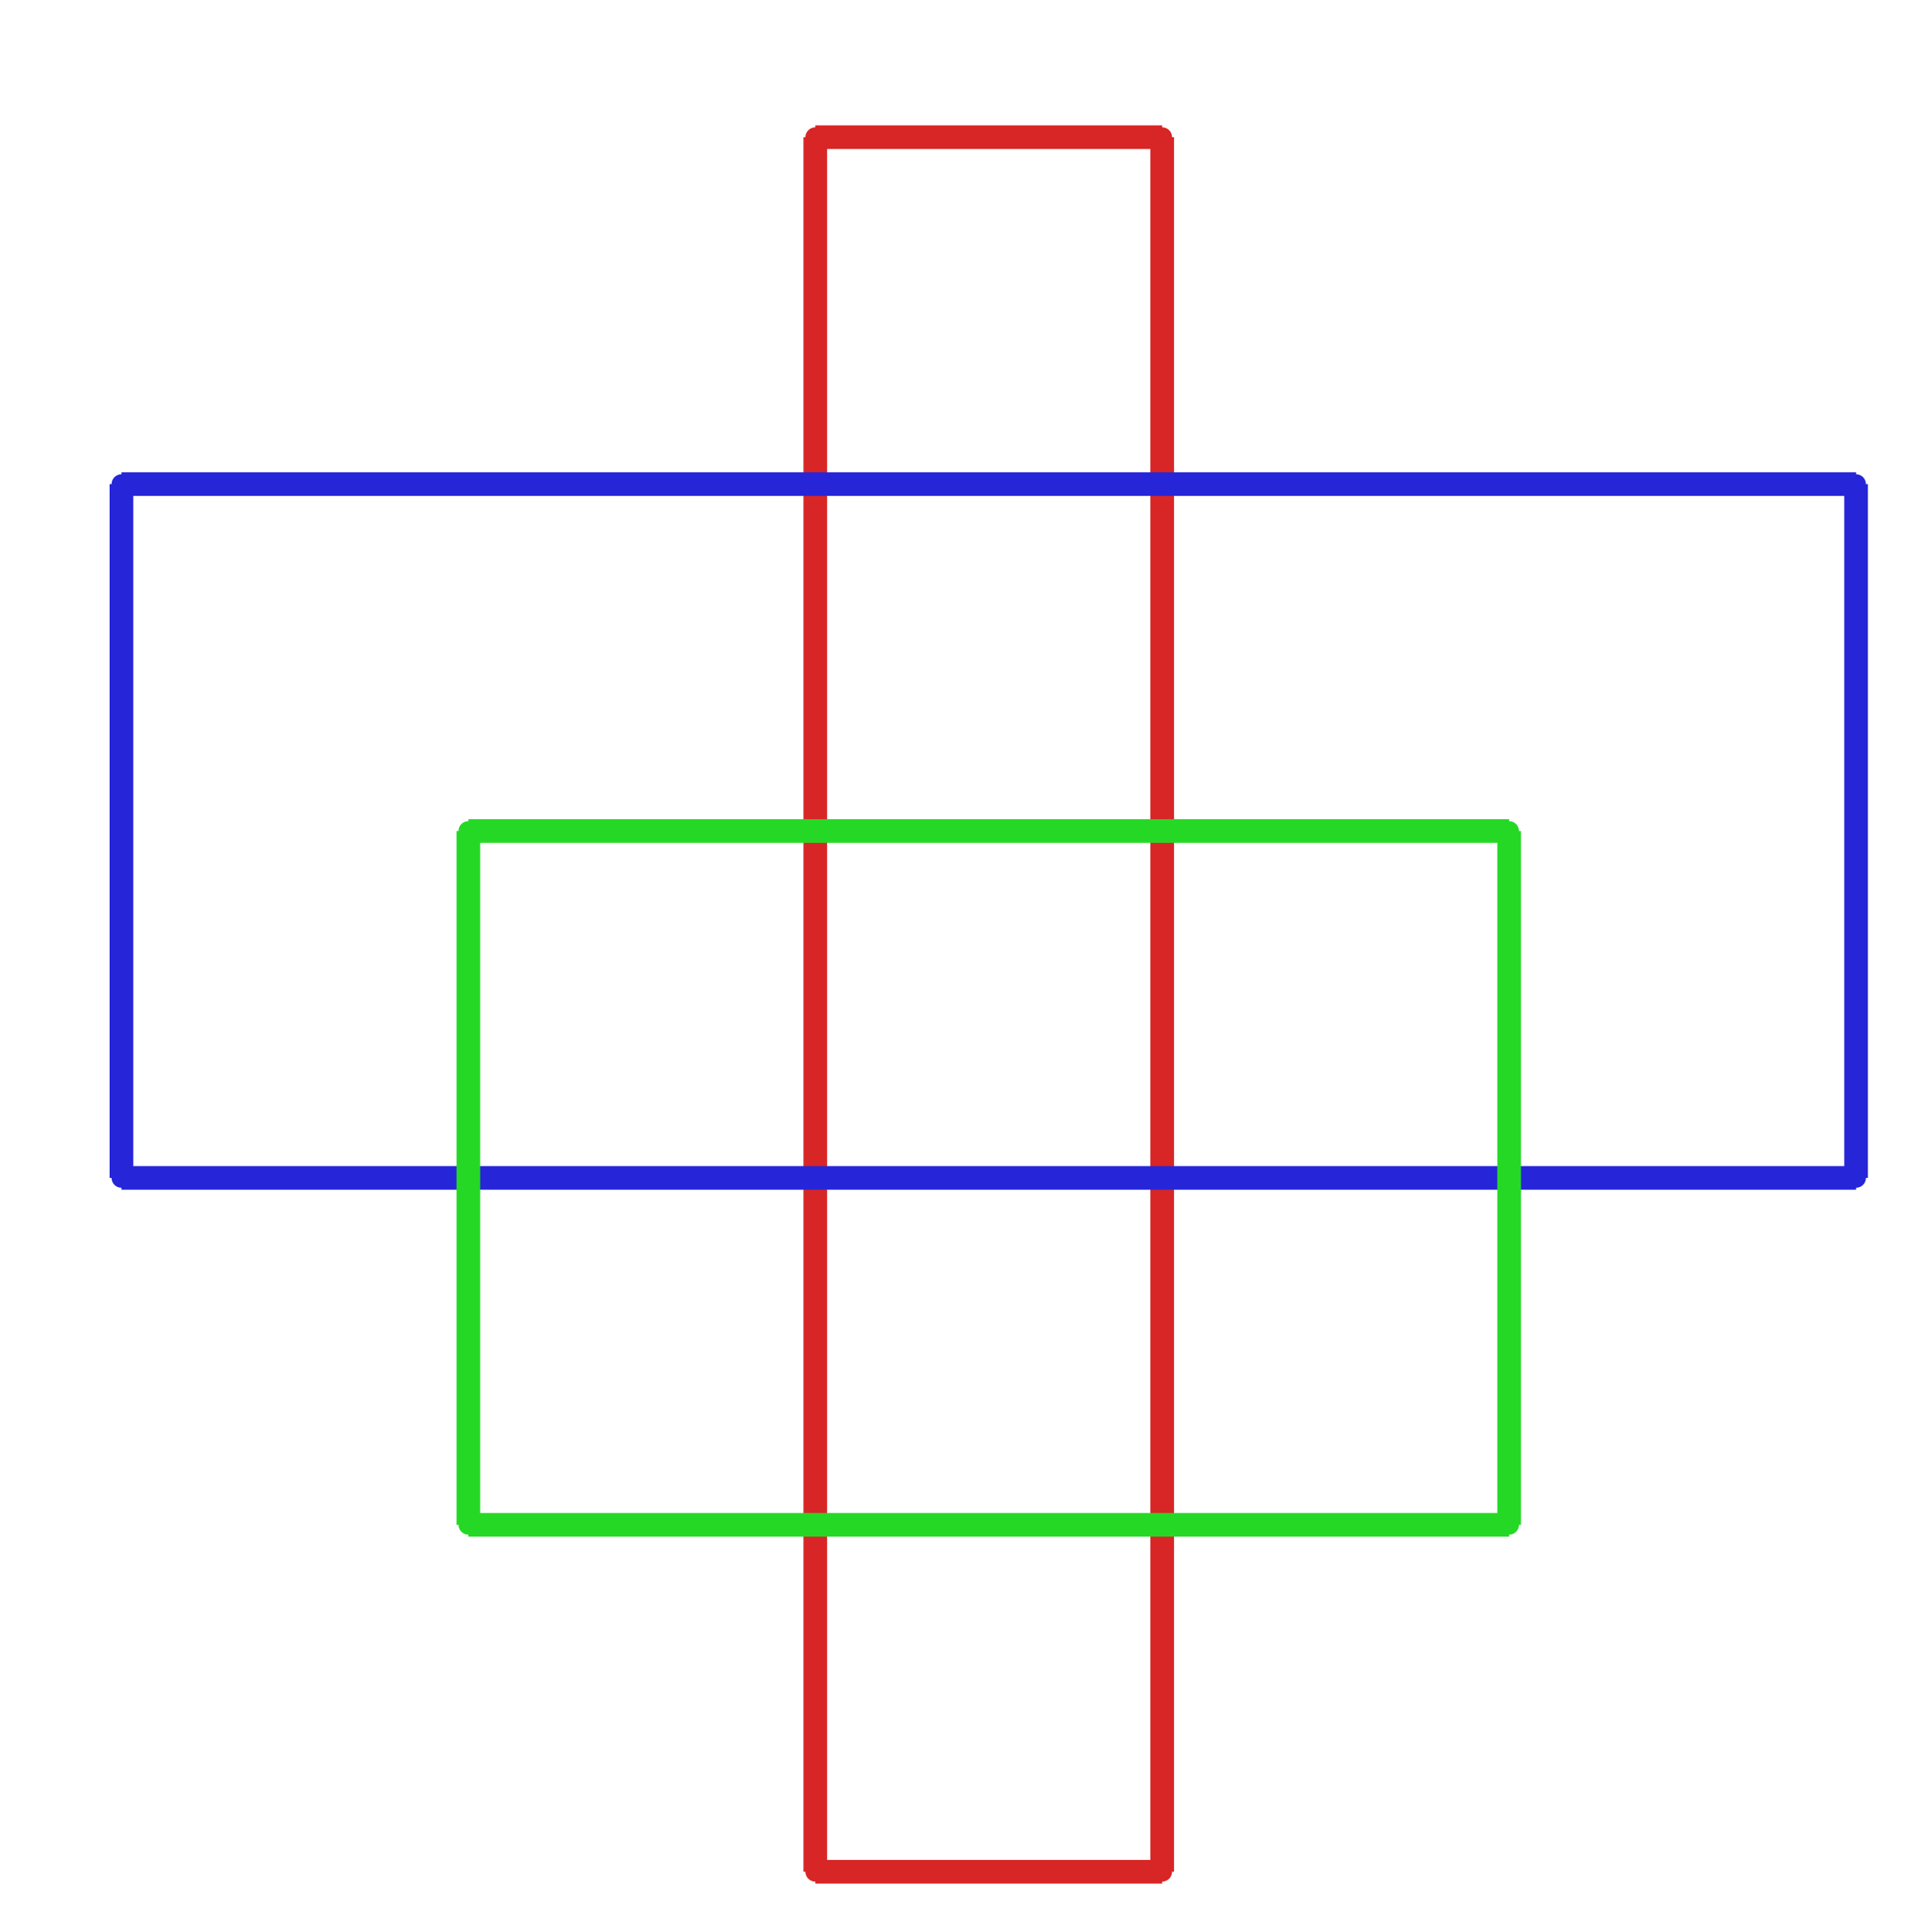 <?xml version="1.0" ?><!DOCTYPE svg  PUBLIC '-//W3C//DTD SVG 1.1//EN'  'http://www.w3.org/Graphics/SVG/1.1/DTD/svg11.dtd'><svg xmlns="http://www.w3.org/2000/svg" width="486.000" height="490.000" viewBox="-1.000 -5.000 486.000 490.000"><circle cx="293.8" cy="29.8" r="2.0" stroke="#d82626" fill="#d82626"/><circle cx="205.8" cy="29.8" r="2.0" stroke="#d82626" fill="#d82626"/><circle cx="205.8" cy="469.8" r="2.0" stroke="#d82626" fill="#d82626"/><circle cx="293.8" cy="469.8" r="2.0" stroke="#d82626" fill="#d82626"/><circle cx="29.8" cy="293.8" r="2.0" stroke="#2626d8" fill="#2626d8"/><circle cx="29.8" cy="117.8" r="2.0" stroke="#2626d8" fill="#2626d8"/><circle cx="469.8" cy="117.8" r="2.0" stroke="#2626d8" fill="#2626d8"/><circle cx="469.8" cy="293.8" r="2.0" stroke="#2626d8" fill="#2626d8"/><circle cx="117.8" cy="381.8" r="2.0" stroke="#26d826" fill="#26d826"/><circle cx="117.8" cy="205.8" r="2.0" stroke="#26d826" fill="#26d826"/><circle cx="381.8" cy="205.8" r="2.0" stroke="#26d826" fill="#26d826"/><circle cx="381.8" cy="381.8" r="2.0" stroke="#26d826" fill="#26d826"/><line x1="293.8" y1="29.8" x2="205.8" y2="29.8" stroke="#d82626" fill="none" stroke-width="6.0"/><line x1="205.8" y1="29.8" x2="205.8" y2="469.8" stroke="#d82626" fill="none" stroke-width="6.0"/><line x1="205.8" y1="469.8" x2="293.8" y2="469.8" stroke="#d82626" fill="none" stroke-width="6.0"/><line x1="293.8" y1="469.8" x2="293.8" y2="29.8" stroke="#d82626" fill="none" stroke-width="6.0"/><line x1="29.8" y1="293.8" x2="29.8" y2="117.8" stroke="#2626d8" fill="none" stroke-width="6.0"/><line x1="29.8" y1="117.8" x2="469.8" y2="117.8" stroke="#2626d8" fill="none" stroke-width="6.0"/><line x1="469.8" y1="117.8" x2="469.8" y2="293.8" stroke="#2626d8" fill="none" stroke-width="6.0"/><line x1="469.8" y1="293.8" x2="29.8" y2="293.8" stroke="#2626d8" fill="none" stroke-width="6.0"/><line x1="117.8" y1="381.8" x2="117.8" y2="205.8" stroke="#26d826" fill="none" stroke-width="6.0"/><line x1="117.8" y1="205.8" x2="381.8" y2="205.8" stroke="#26d826" fill="none" stroke-width="6.0"/><line x1="381.8" y1="205.8" x2="381.8" y2="381.8" stroke="#26d826" fill="none" stroke-width="6.0"/><line x1="381.8" y1="381.8" x2="117.8" y2="381.8" stroke="#26d826" fill="none" stroke-width="6.0"/></svg>
